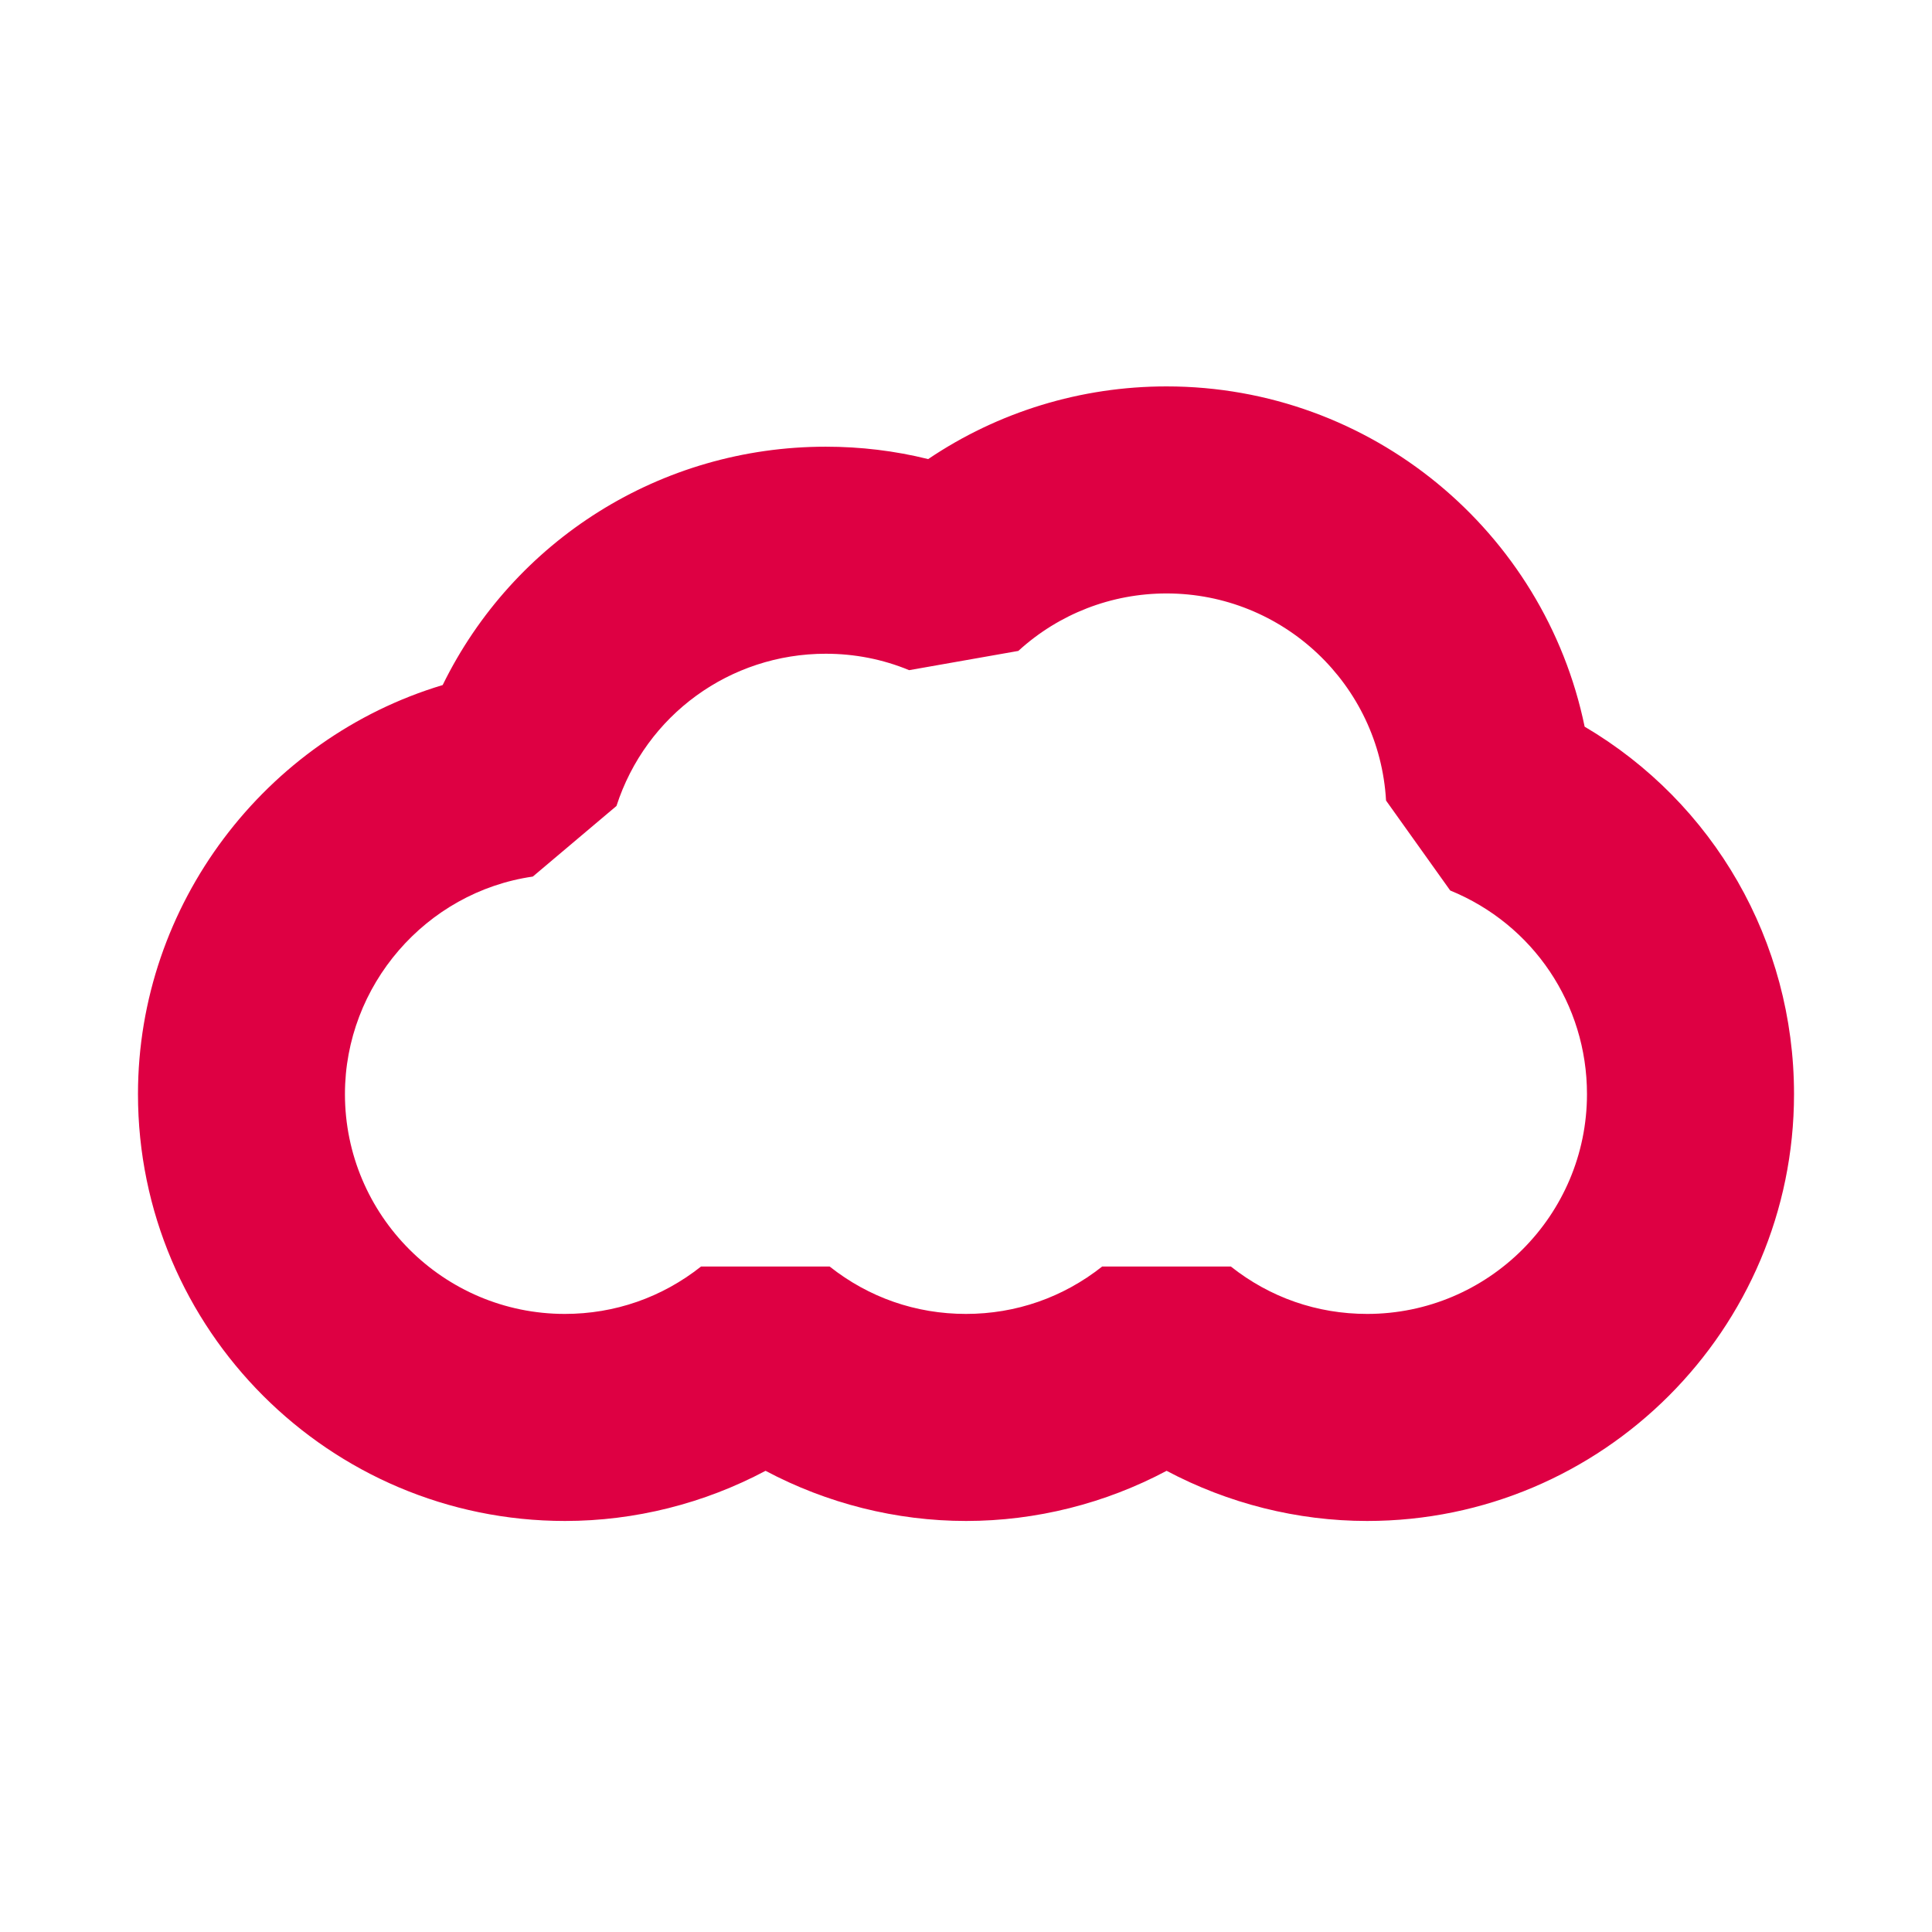 <svg width="24" height="24" viewBox="0 0 24 24" fill="none" xmlns="http://www.w3.org/2000/svg">
<g id="cloud">
<path id="cloud_2" d="M16.983 18.894C16.113 18.894 15.255 18.676 14.492 18.271C13.729 18.677 12.87 18.894 12.001 18.894C11.131 18.894 10.272 18.676 9.51 18.271C8.746 18.677 7.888 18.894 7.019 18.894C4.093 18.894 1.714 16.515 1.714 13.591C1.714 11.235 3.296 9.171 5.499 8.51C6.38 6.712 8.208 5.549 10.258 5.549C10.69 5.549 11.116 5.6 11.53 5.703C12.4 5.116 13.428 4.8 14.491 4.8C17.037 4.8 19.185 6.603 19.685 9.027C21.286 9.971 22.286 11.69 22.286 13.591C22.286 16.515 19.907 18.894 16.983 18.894ZM13.693 15.733H15.29C15.777 16.119 16.362 16.322 16.983 16.322C18.489 16.322 19.714 15.097 19.714 13.591C19.714 12.476 19.047 11.484 18.015 11.062L17.218 9.945C17.136 8.502 15.938 7.372 14.491 7.372C13.808 7.372 13.154 7.625 12.65 8.086L11.294 8.325C10.965 8.189 10.616 8.121 10.258 8.121C9.069 8.121 8.024 8.881 7.658 10.012L6.619 10.889C5.289 11.081 4.285 12.243 4.285 13.591C4.285 15.097 5.51 16.322 7.016 16.322C7.637 16.322 8.222 16.118 8.709 15.733H10.306C10.793 16.119 11.378 16.322 11.999 16.322C12.62 16.322 13.205 16.118 13.692 15.733H13.693Z" fill="#DE0043"/>
</g>
</svg>
